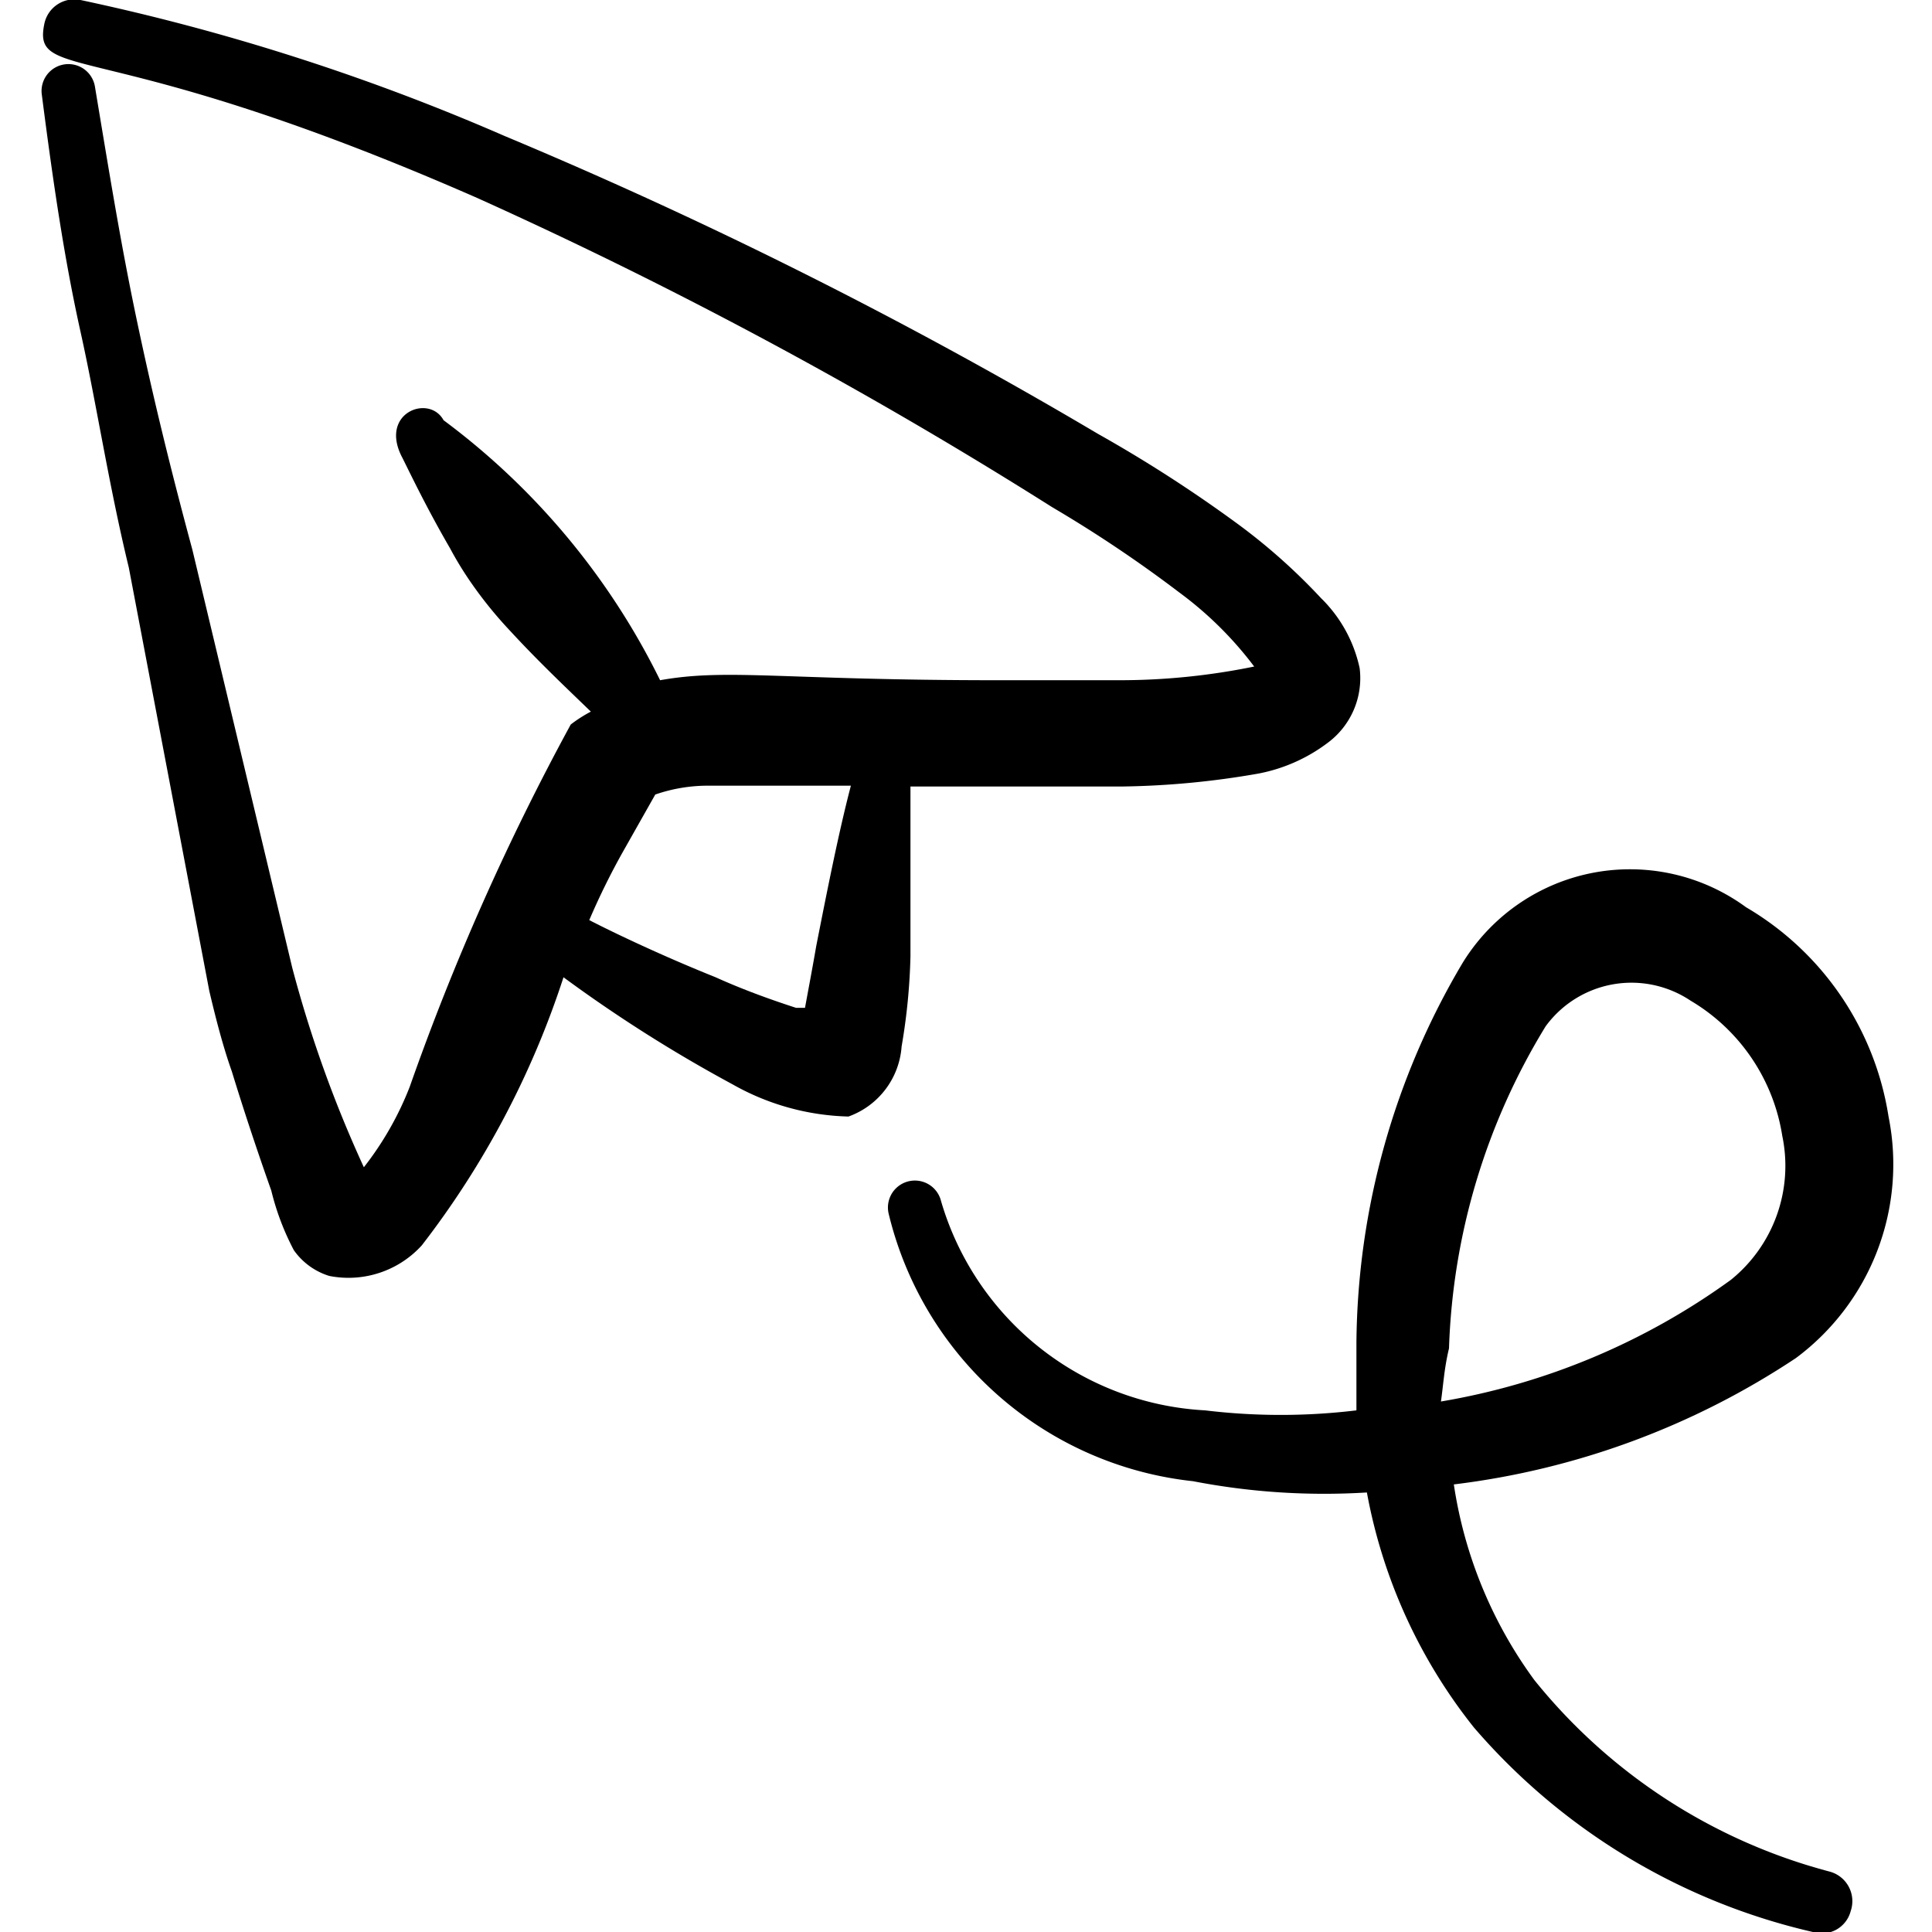 <svg xmlns="http://www.w3.org/2000/svg" viewBox="0 0 48 48" id="Send-Email-Paper-Plane-3--Streamline-Freehand" height="48" width="48">
  <desc>
    Send Email Paper Plane 3 Streamline Icon: https://streamlinehq.com
  </desc>
  <g>
    <path d="M45.46 46.5a14 14 0 0 1 -7.34 -4.76 10.96 10.96 0 0 1 -2 -4.86 19.62 19.62 0 0 0 8.5 -3.14 6 6 0 0 0 2.3 -6 7.34 7.34 0 0 0 -3.54 -5.2 4.88 4.88 0 0 0 -7.04 1.38 18.76 18.76 0 0 0 -2.64 9.44l0 1.68a15.66 15.66 0 0 1 -3.76 0 7.24 7.24 0 0 1 -6.56 -5.2 0.66 0.66 0 1 0 -1.3 0.32 8.74 8.74 0 0 0 7.56 6.64 17.14 17.14 0 0 0 4.32 0.28 13.18 13.18 0 0 0 2.66 5.84A15.76 15.76 0 0 0 45.04 48a0.74 0.74 0 0 0 0.94 -0.52 0.76 0.76 0 0 0 -0.52 -0.98ZM36 33.5a16.32 16.32 0 0 1 2.4 -8 2.64 2.64 0 0 1 3.6 -0.64 4.76 4.76 0 0 1 2.28 3.36 3.64 3.64 0 0 1 -1.28 3.58 17.12 17.12 0 0 1 -7.2 3.02c0.06 -0.42 0.08 -0.82 0.2 -1.32Z" fill="currentColor" stroke-width="2"></path>
    <path d="m22.62 23.76 0 -4.22 5.3 0a21.04 21.04 0 0 0 3.34 -0.32 4.14 4.14 0 0 0 1.72 -0.76 2 2 0 0 0 0.8 -1.86 3.44 3.44 0 0 0 -0.96 -1.74 14.82 14.82 0 0 0 -2.12 -1.88 34.26 34.26 0 0 0 -3.42 -2.2 119.08 119.08 0 0 0 -14.74 -7.4A55.08 55.08 0 0 0 2 0a0.76 0.76 0 0 0 -0.9 0.6c-0.3 1.48 1.46 0.24 10.76 4.32a116 116 0 0 1 14.28 7.68 32.28 32.28 0 0 1 3.16 2.12 9.02 9.02 0 0 1 1.86 1.84 16.64 16.64 0 0 1 -3.38 0.34l-3 0c-5.34 0 -6.7 -0.3 -8.38 0a17.86 17.86 0 0 0 -5.38 -6.46c-0.36 -0.66 -1.62 -0.18 -1.02 0.94 0.2 0.4 0.6 1.24 1.18 2.24a8.74 8.74 0 0 0 0.54 0.88 10.34 10.34 0 0 0 0.96 1.18c0.7 0.76 1.4 1.42 2 2a3.4 3.4 0 0 0 -0.5 0.32 61.46 61.46 0 0 0 -4 9 7.86 7.86 0 0 1 -1.14 2 30.4 30.4 0 0 1 -1.78 -4.96L4.78 13.66c-0.54 -2 -0.98 -3.8 -1.38 -5.7s-0.68 -3.64 -1.04 -5.8a0.66 0.66 0 0 0 -1.32 0.2C1.32 4.54 1.6 6.44 2 8.24s0.7 3.8 1.2 5.86l2 10.52c0.16 0.68 0.34 1.38 0.56 2 0.3 0.98 0.64 2 0.98 2.96a6.44 6.44 0 0 0 0.56 1.48 1.68 1.68 0 0 0 0.88 0.64 2.46 2.46 0 0 0 2.3 -0.76A22 22 0 0 0 14 24.28a35.52 35.52 0 0 0 4.2 2.66 6.14 6.14 0 0 0 2.88 0.8 2 2 0 0 0 1.32 -1.74 15.14 15.14 0 0 0 0.22 -2.24Zm-2.34 -0.26c-0.1 0.58 -0.2 1.1 -0.28 1.54l-0.22 0c-0.62 -0.2 -1.34 -0.46 -2 -0.76 -1.3 -0.52 -2.52 -1.1 -3.14 -1.42a17.52 17.52 0 0 1 0.86 -1.74l0.78 -1.38a4 4 0 0 1 1.34 -0.22l2.6 0h0.92c-0.3 1.14 -0.6 2.66 -0.86 3.98Z" fill="currentColor" stroke-width="2"></path>
  </g>
</svg>